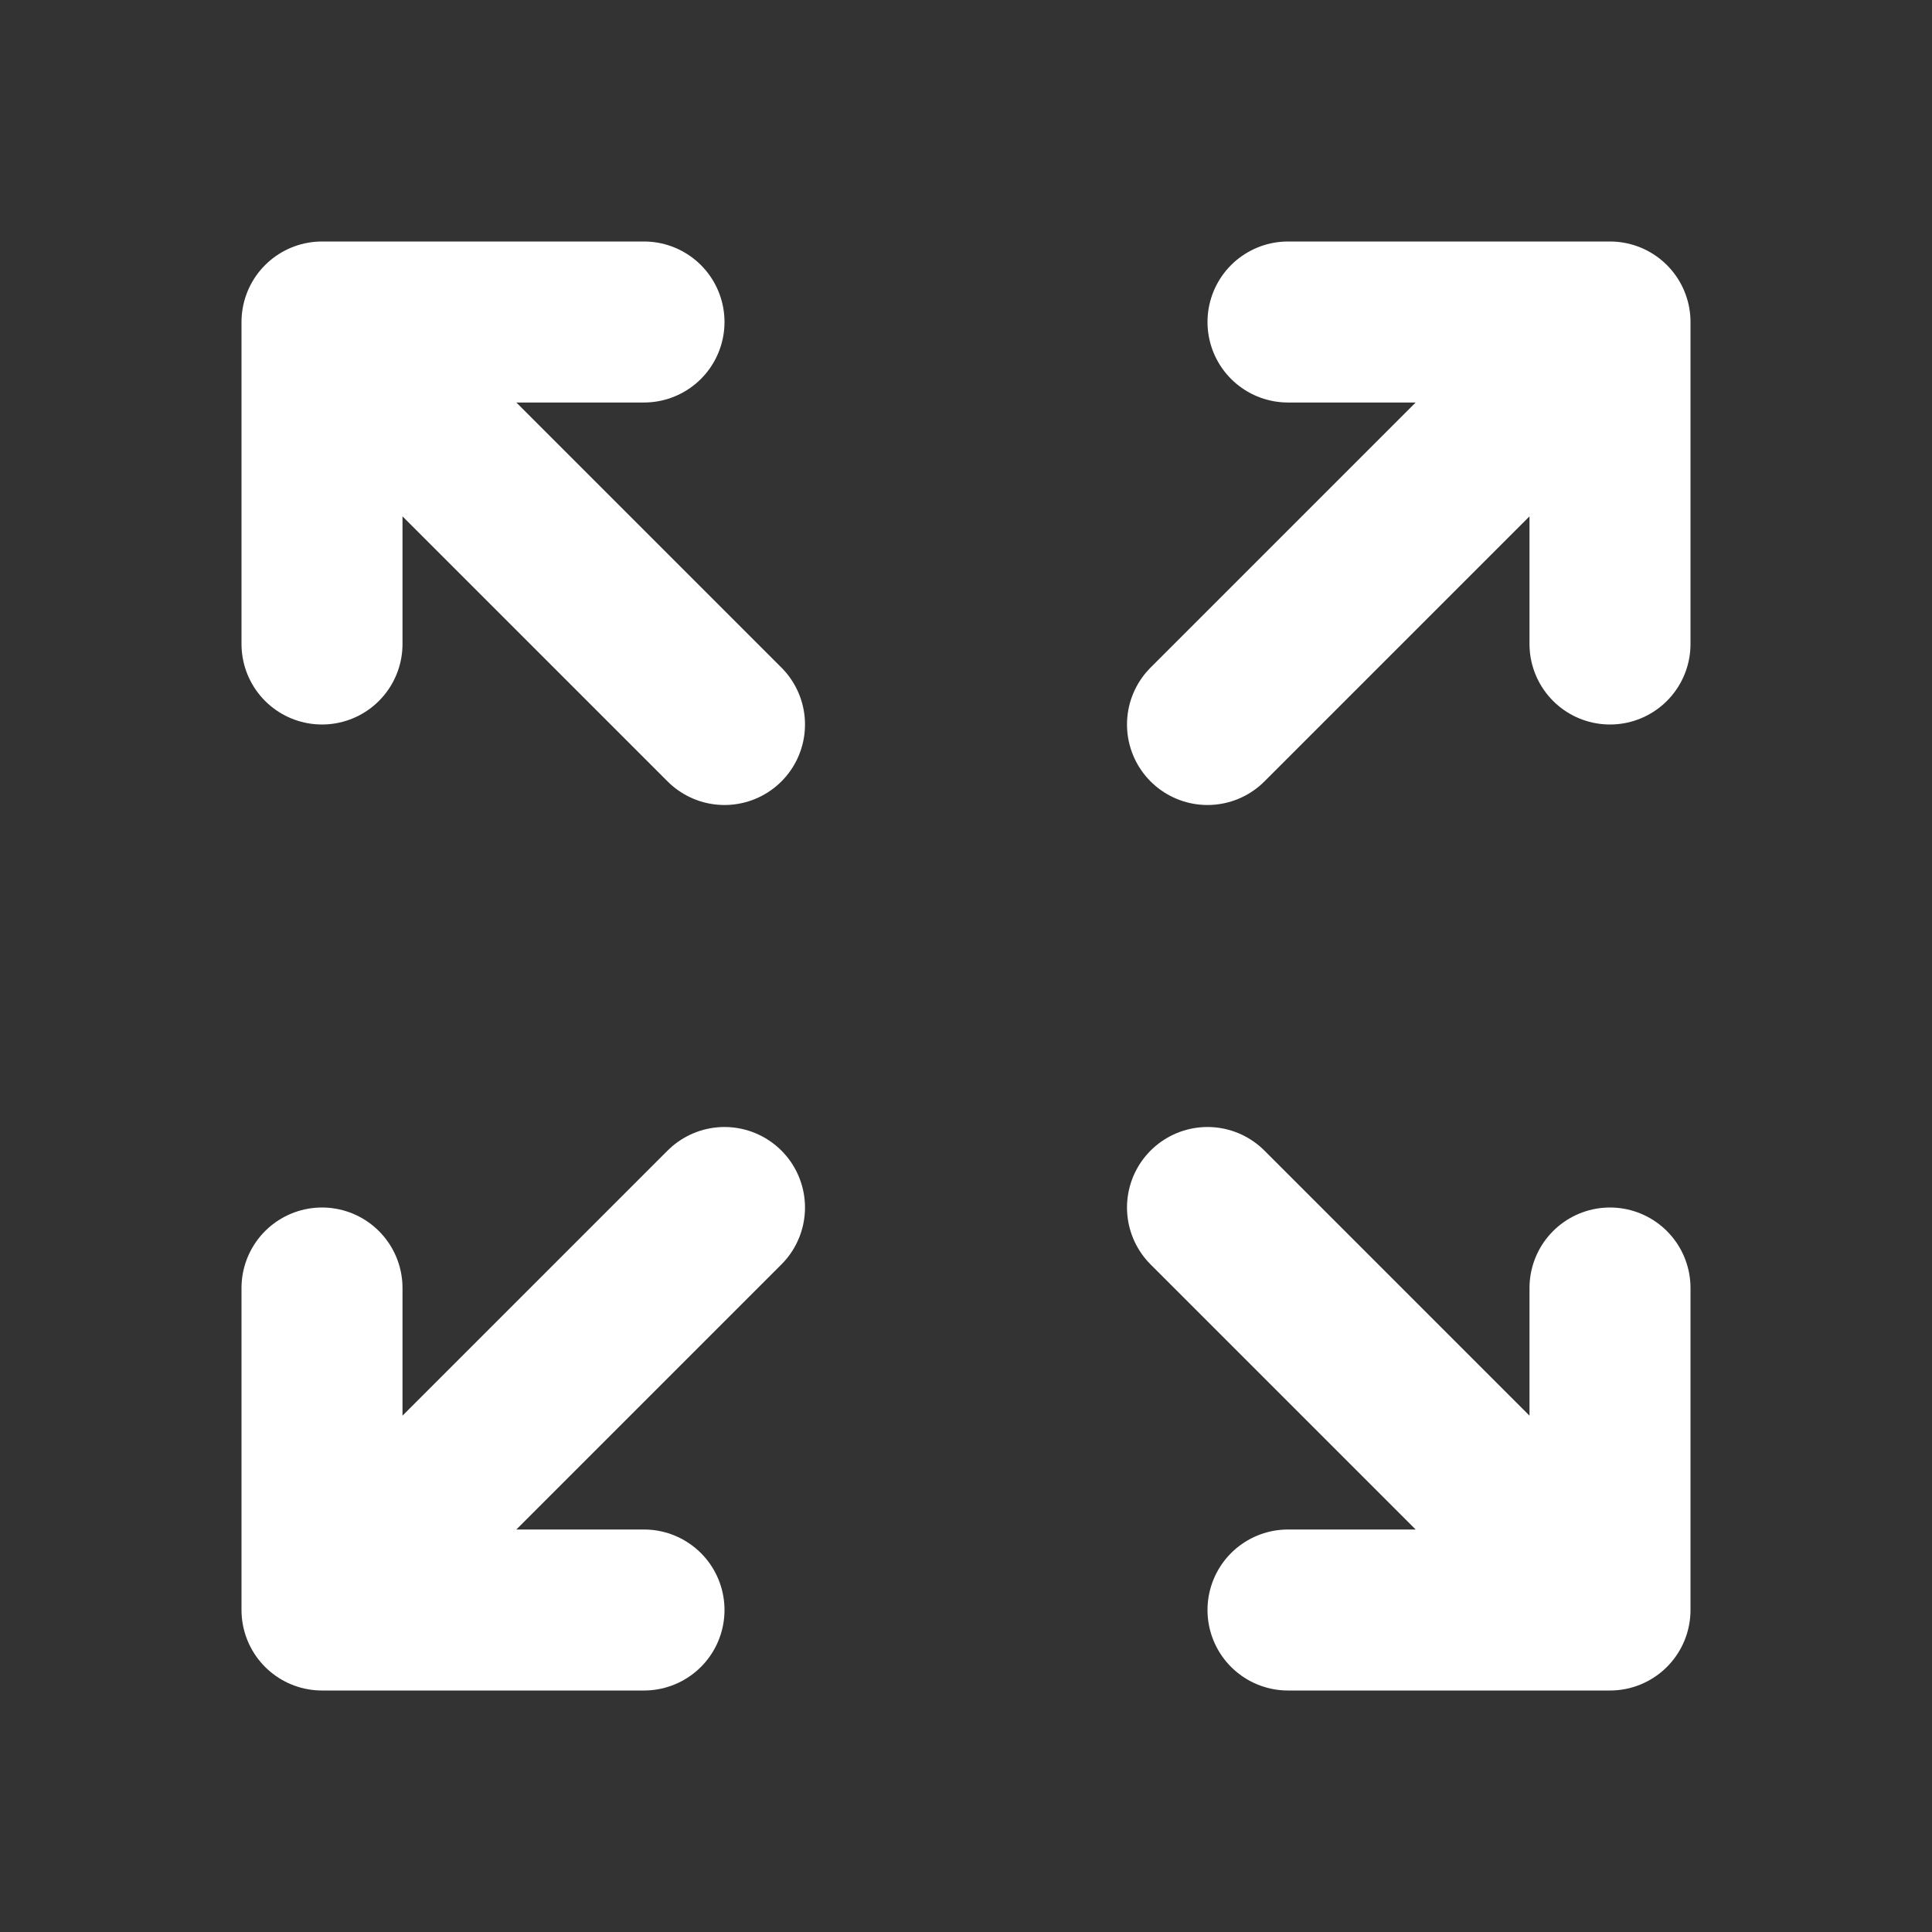 <?xml version="1.0" encoding="utf-8"?>
<svg xmlns="http://www.w3.org/2000/svg" fill="none" viewBox="0 0 24 24" stroke="white" aria-hidden="true" width="24px" height="24px" class="tw-h-6 tw-w-6">
  <rect x="0" y="0" width="24" height="24" fill="#333333" stroke="none"/>
  <path stroke-linecap="round" stroke-linejoin="round" stroke-width="2" d="M4 8V4m0 0h4M4 4l5 5m11-1V4m0 0h-4m4 0l-5 5M4 16v4m0 0h4m-4 0l5-5m11 5l-5-5m5 5v-4m0 4h-4"/>
</svg>